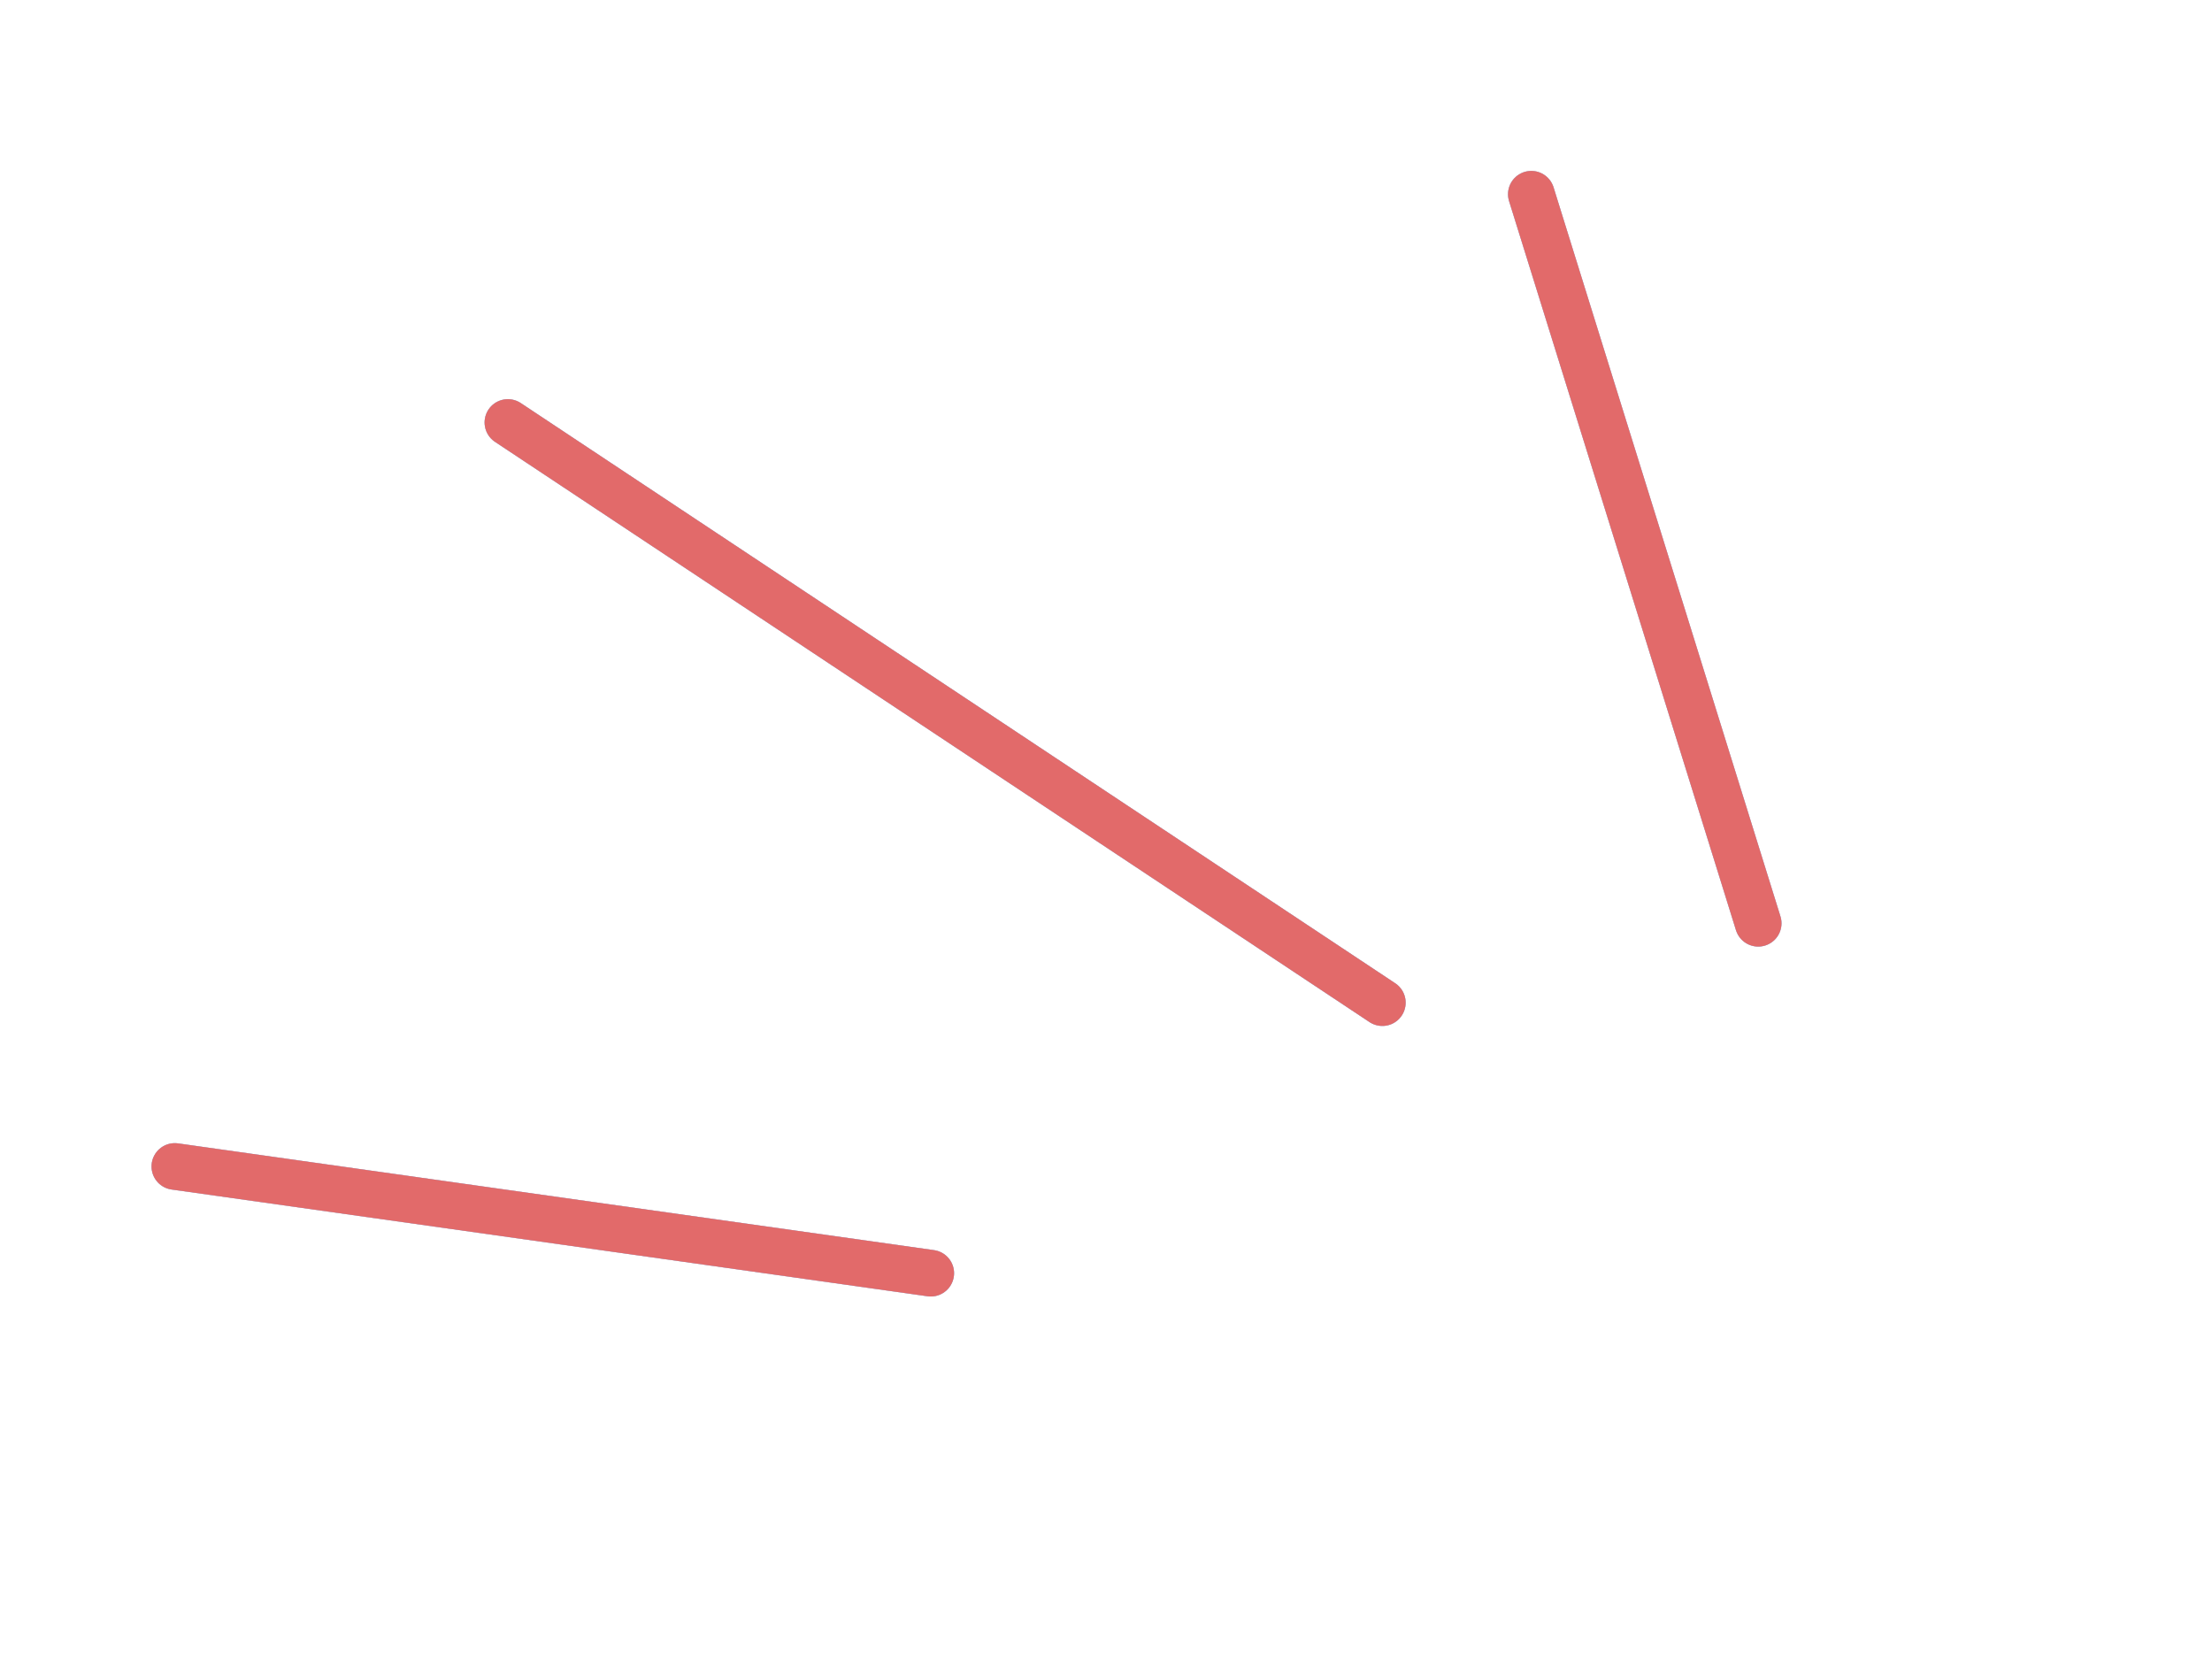 <svg xmlns="http://www.w3.org/2000/svg" fill="none" viewBox="0 0 95 72" height="72" width="95">
<path stroke-linecap="round" stroke-width="2" stroke="#A7C0E4" d="M59.369 43.054L21.812 18.14"></path>
<path stroke-linecap="round" stroke-width="2" stroke="#A7C0E4" d="M59.369 43.054L21.812 18.14"></path>
<path stroke-linecap="round" stroke-width="2" stroke="#E26A6A" d="M59.369 43.054L21.812 18.14"></path>
<path stroke-linecap="round" stroke-width="2" stroke="#A7C0E4" d="M75.511 39.646L65.766 8.339"></path>
<path stroke-linecap="round" stroke-width="2" stroke="#A7C0E4" d="M75.511 39.646L65.766 8.339"></path>
<path stroke-linecap="round" stroke-width="2" stroke="#E26A6A" d="M75.511 39.646L65.766 8.339"></path>
<path stroke-linecap="round" stroke-width="2" stroke="#A7C0E4" d="M39.975 54.671L7.508 50.087"></path>
<path stroke-linecap="round" stroke-width="2" stroke="#A7C0E4" d="M39.975 54.671L7.508 50.087"></path>
<path stroke-linecap="round" stroke-width="2" stroke="#E26A6A" d="M39.975 54.671L7.508 50.087"></path>
</svg>
